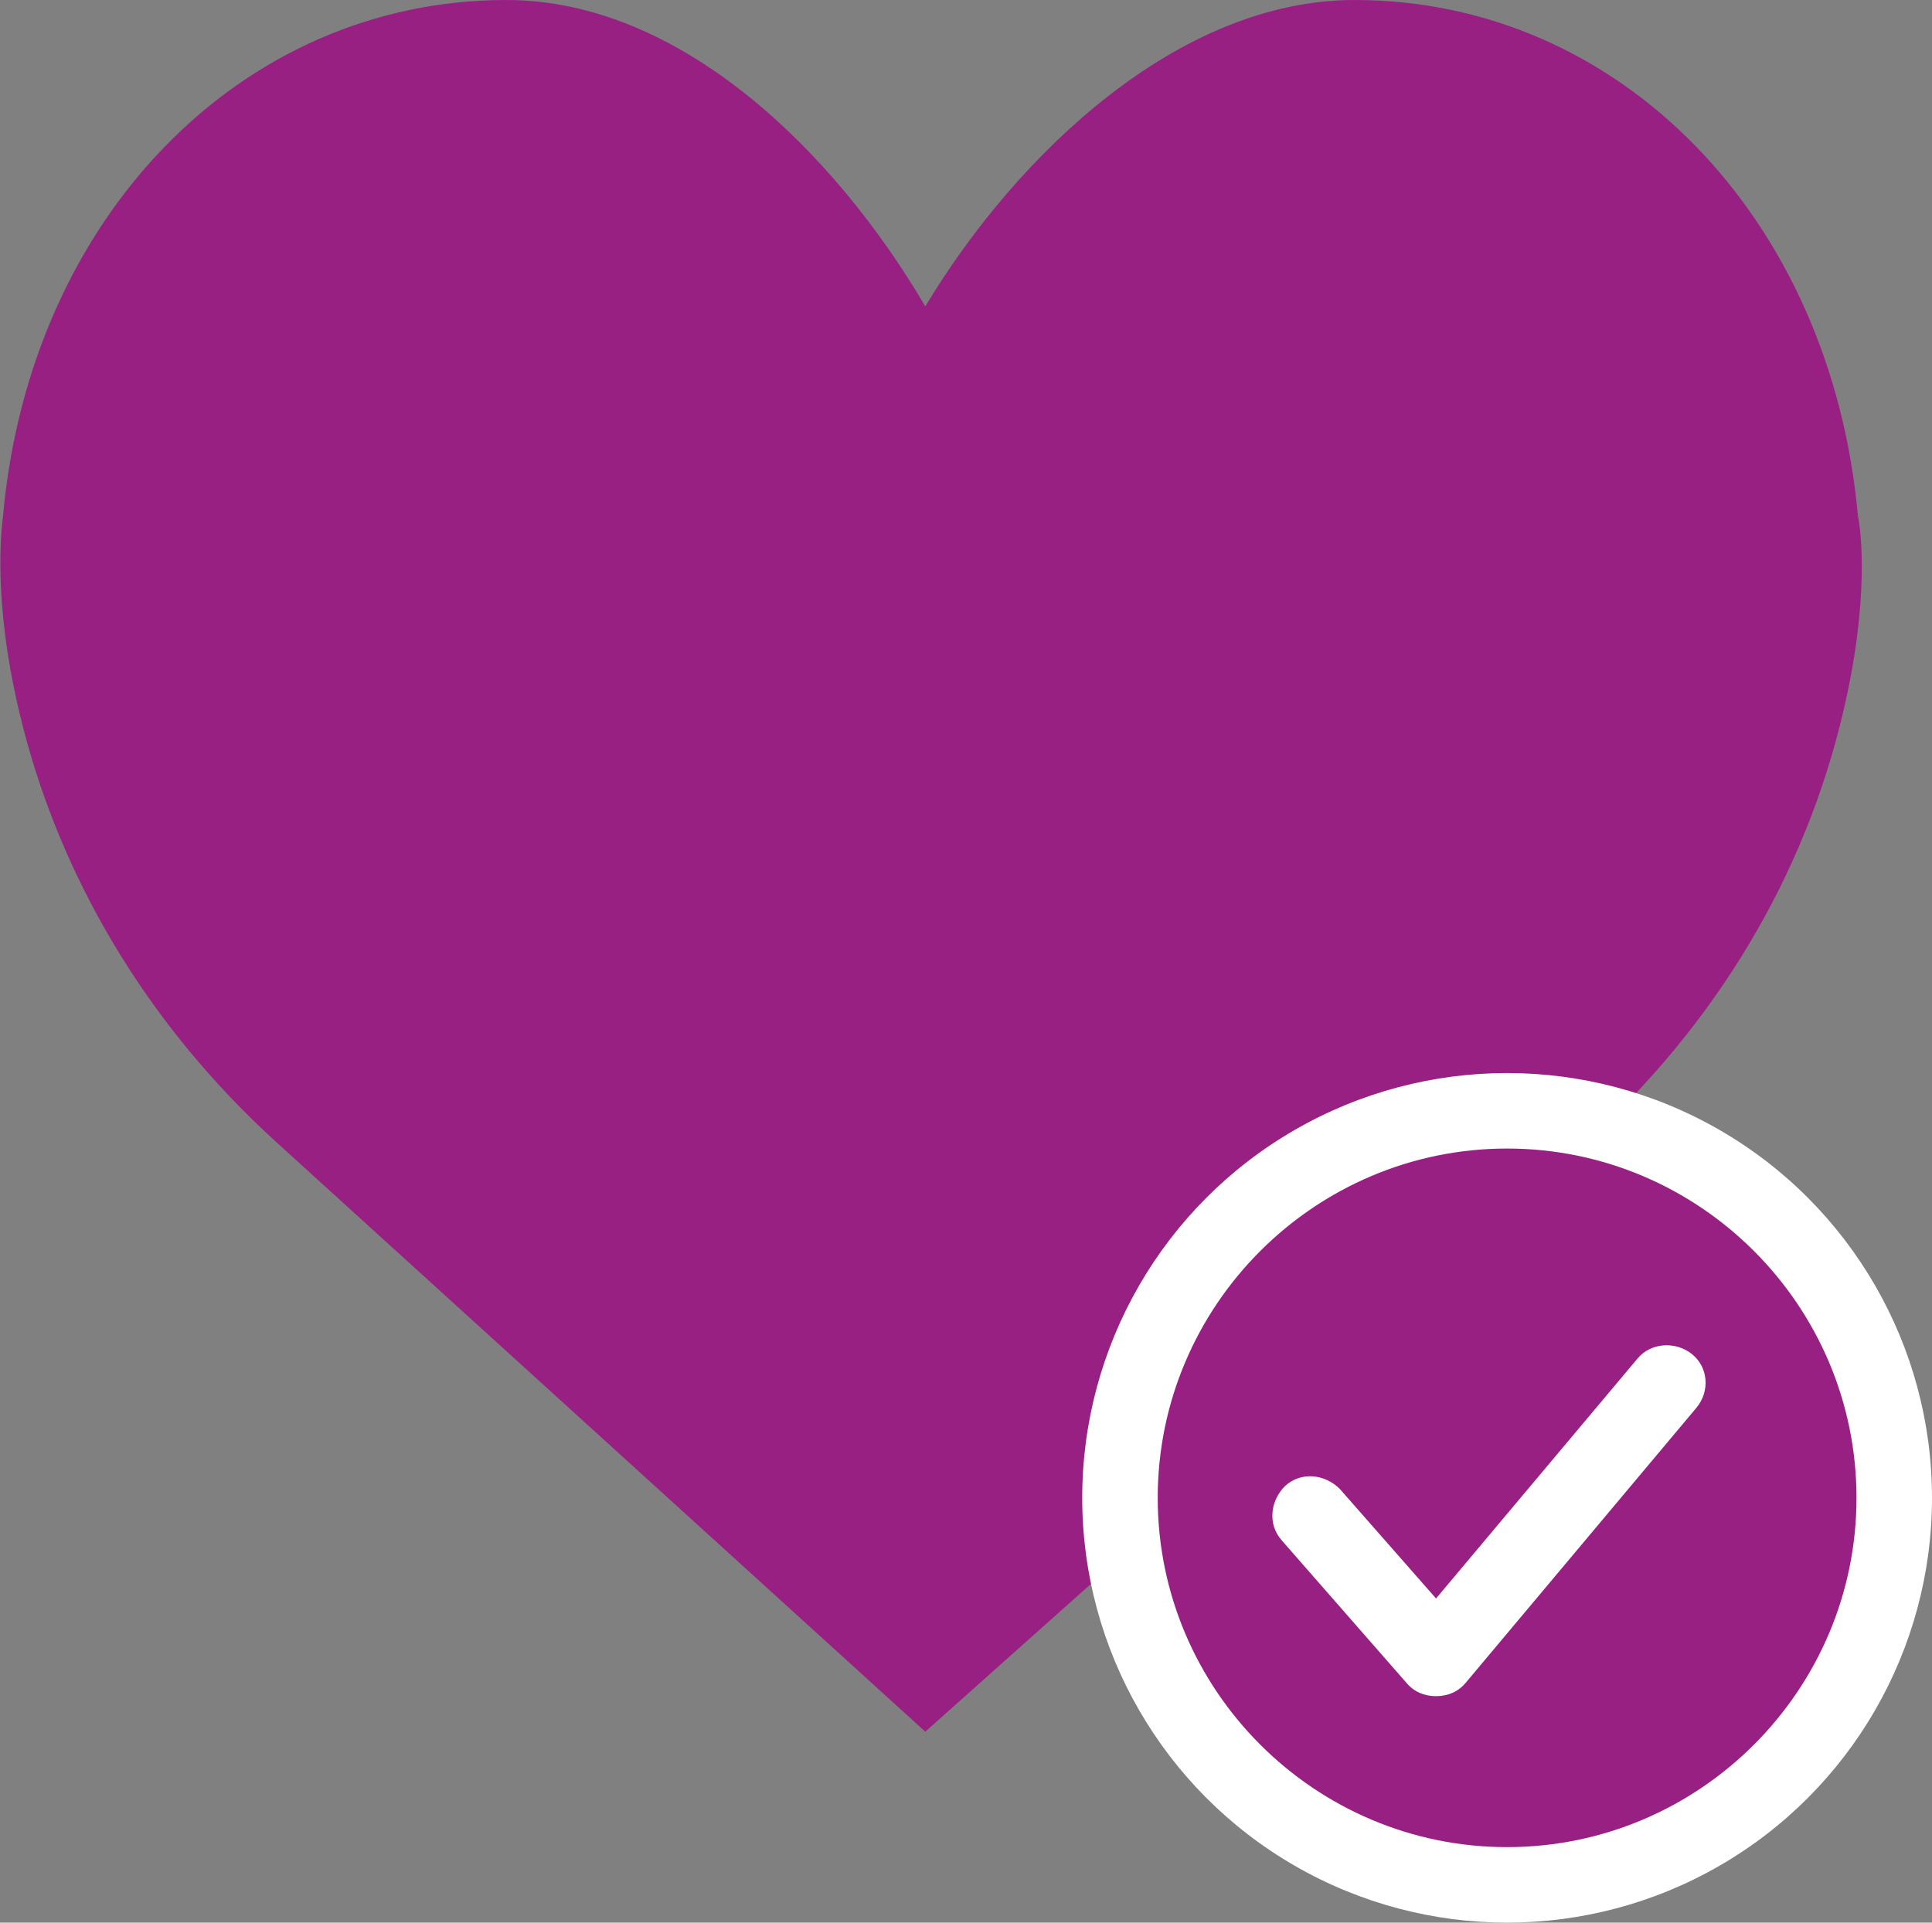 <?xml version="1.0" encoding="utf-8"?>
<!-- Generator: Adobe Illustrator 25.4.1, SVG Export Plug-In . SVG Version: 6.00 Build 0)  -->
<svg version="1.1" id="Layer_1" xmlns="http://www.w3.org/2000/svg" xmlns:xlink="http://www.w3.org/1999/xlink" x="0px" y="0px"
	 width="130.5px" height="129.9px" viewBox="0 0 130.5 129.9" style="enable-background:new 0 0 130.5 129.9;" xml:space="preserve"
	>
<rect x="0" y="0" width="130.5" height="129.9" fill="#808080" stroke="none"/>
<style type="text/css">
	.st0{fill:#982082;}
	.st1{fill:#FFFFFF;}
</style>
<g>
	<g>
		<path class="st0" d="M125.5,34.9C123.7,14.7,109.4,0,91.5,0c-11.9,0-22.8,10.4-29,20.7C56.4,10.3,46,0,34.2,0
			C16.3,0,2,14.7,0.2,34.9c-0.1,0.9-0.7,5.6,1.1,13.2c2.6,11,8.6,21.1,17.4,29.1l43.8,39.8l44.6-39.8c8.8-8,14.8-18,17.4-29.1
			C126.3,40.5,125.7,35.8,125.5,34.9z"/>
	</g>
</g>
<circle class="st1" cx="101.8" cy="101.2" r="28.7"/>
<path class="st0" d="M101.8,77.6c-13,0-23.6,10.6-23.6,23.6s10.6,23.6,23.6,23.6c13,0,23.6-10.6,23.6-23.6S114.8,77.6,101.8,77.6z
	 M114.6,95.1L99,113.7c-0.5,0.6-1.2,0.9-2,0.9h0c-0.8,0-1.5-0.3-2-0.9l-8.4-9.6c-1-1.1-0.8-2.7,0.2-3.7c1.1-1,2.7-0.8,3.7,0.2
	L97,108l13.6-16.2c0.9-1.1,2.6-1.2,3.7-0.3C115.4,92.4,115.5,94,114.6,95.1z"/>
</svg>
